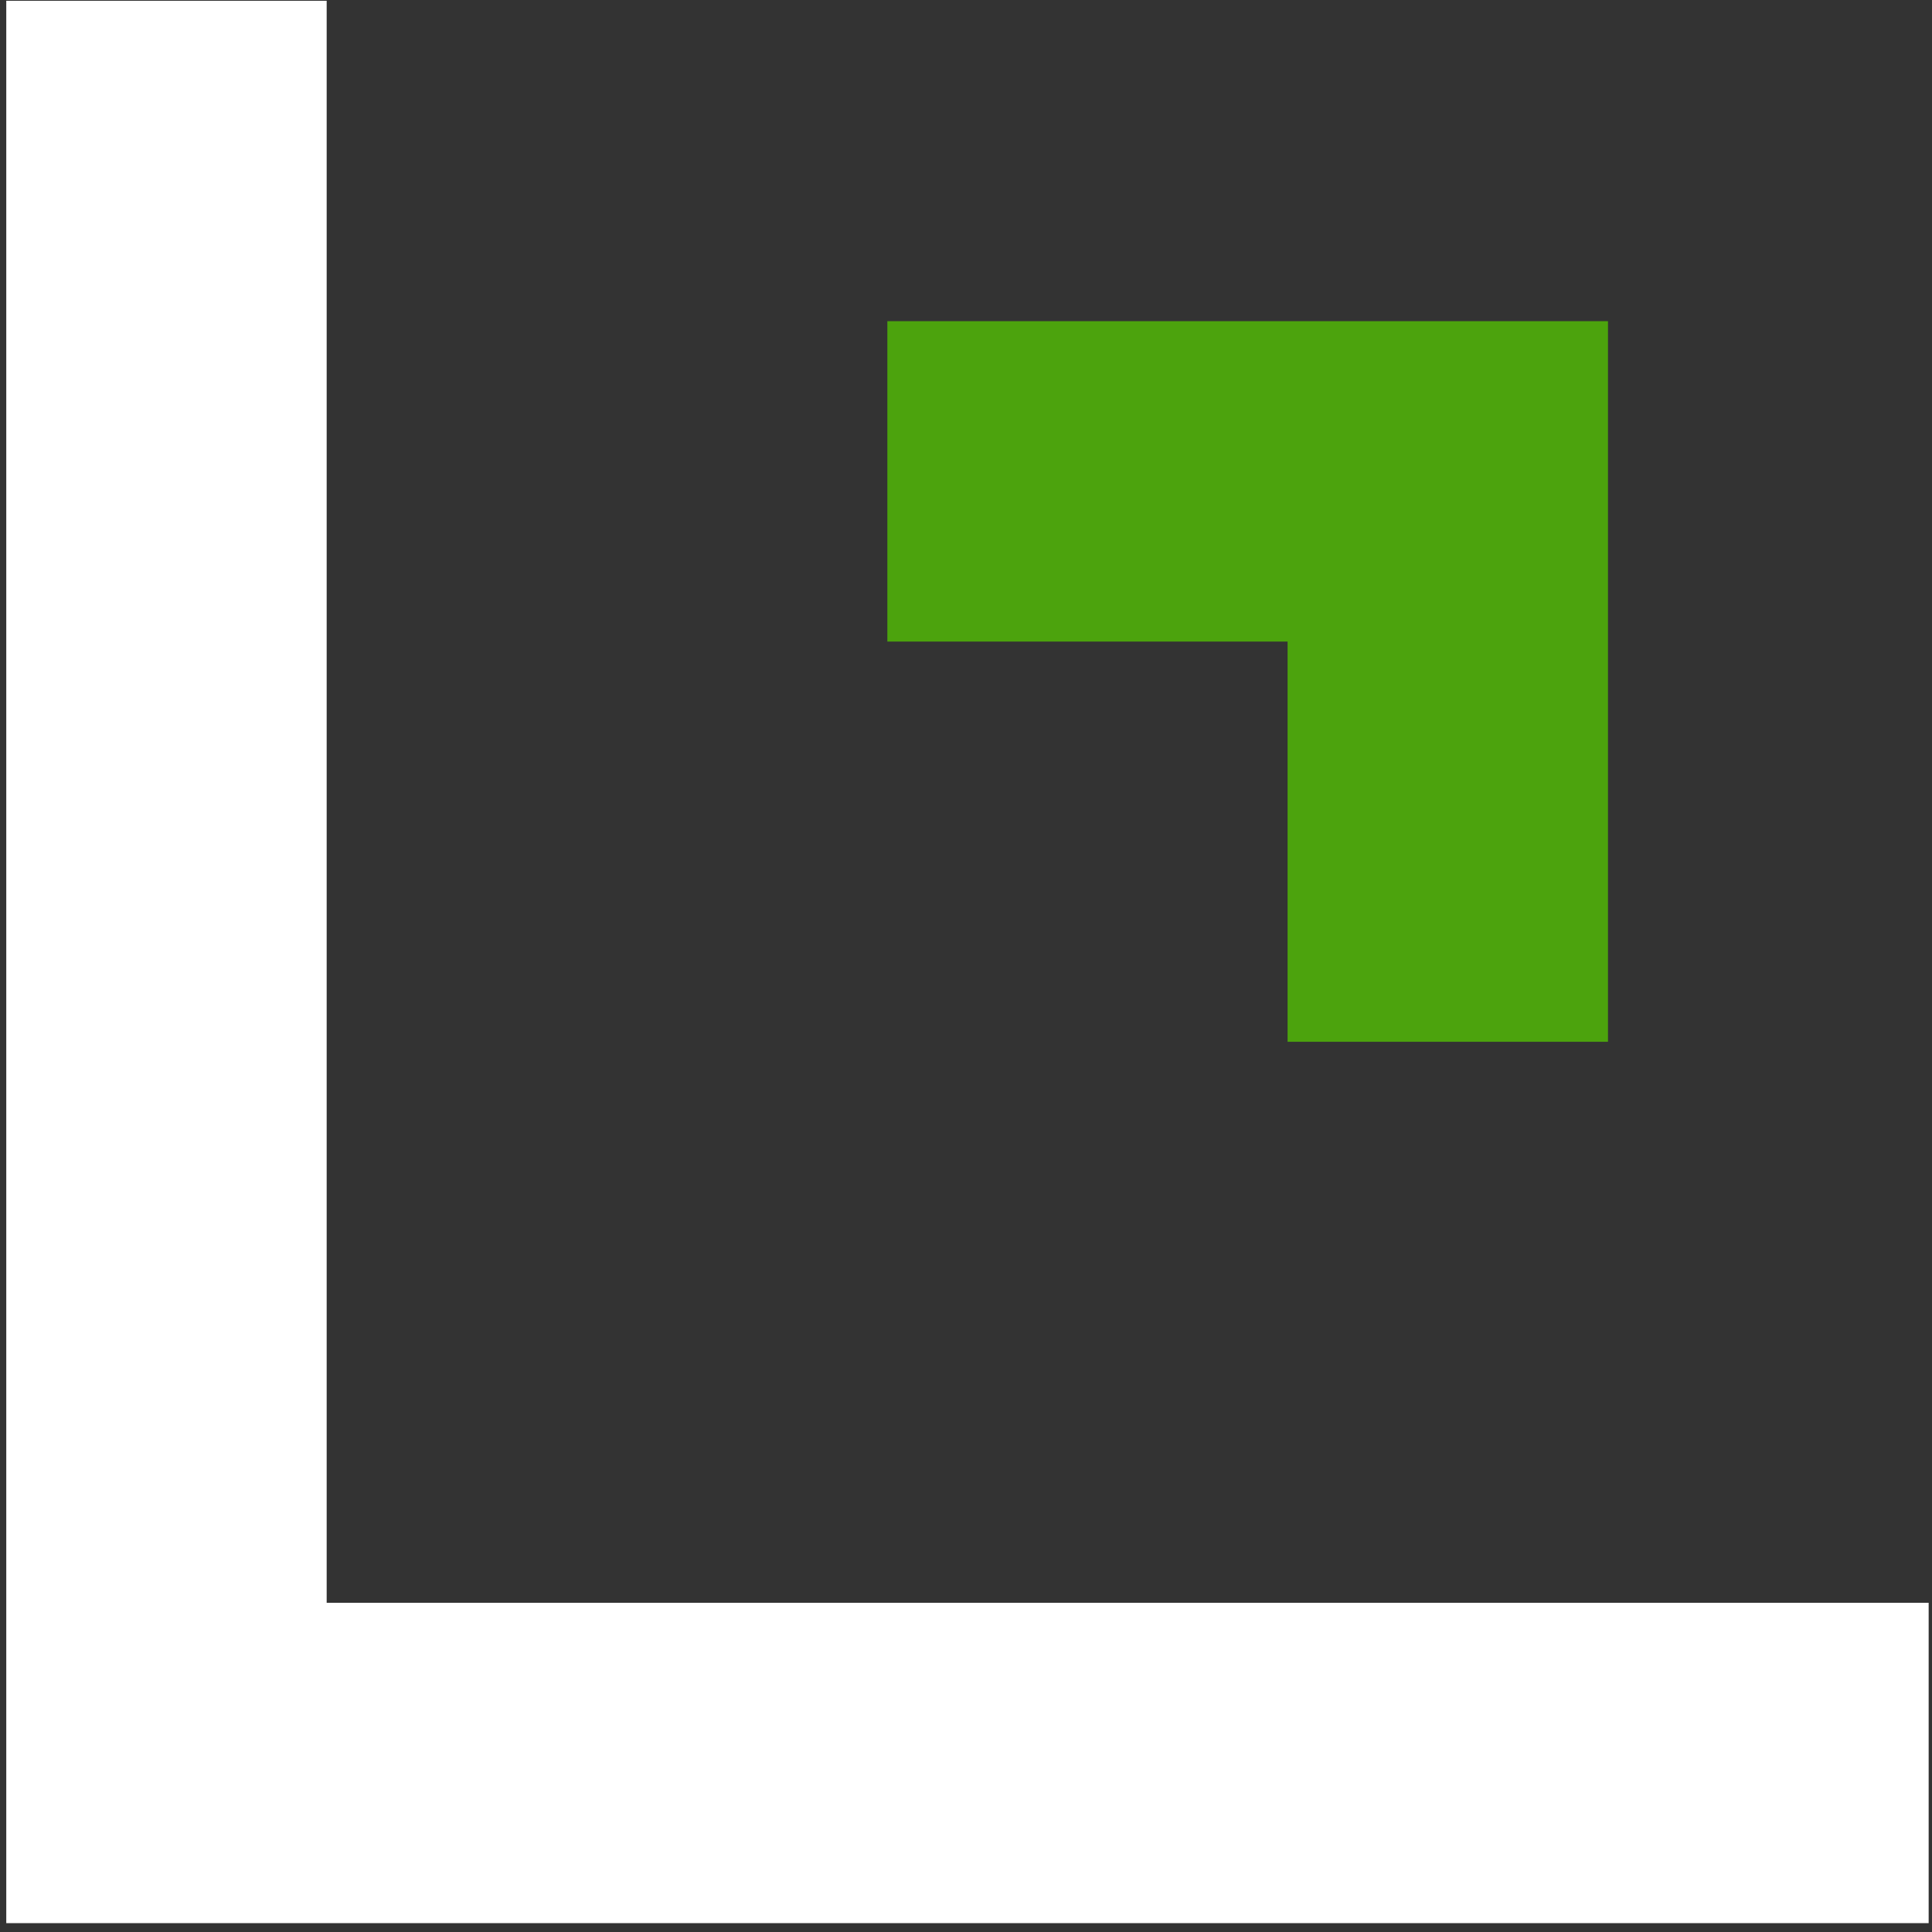 <svg width="201" height="201" viewBox="0 0 201 201" fill="none" xmlns="http://www.w3.org/2000/svg">
<rect x="0" y="0" width="201" height="201" fill="#333333" stroke="none"/>
<g clip-path="url(#clip0_148_6713)">
<path fill-rule="evenodd" clip-rule="evenodd" d="M167.289 33.414H167.29L167.29 108.385H133.957V66.747L92.318 66.747V33.414L133.957 33.414H167.289Z" fill="#4CA30D"/>
<path fill-rule="evenodd" clip-rule="evenodd" d="M33.986 0.08H0.652V166.747V200.08V200.08H200.652V166.747L33.986 166.747V0.08Z" fill="white"/>
</g>
<defs>
<clipPath id="clip0_148_6713">
<rect width="200" height="200" fill="white" transform="translate(0.652 0.08)"/>
</clipPath>
</defs>
</svg>
